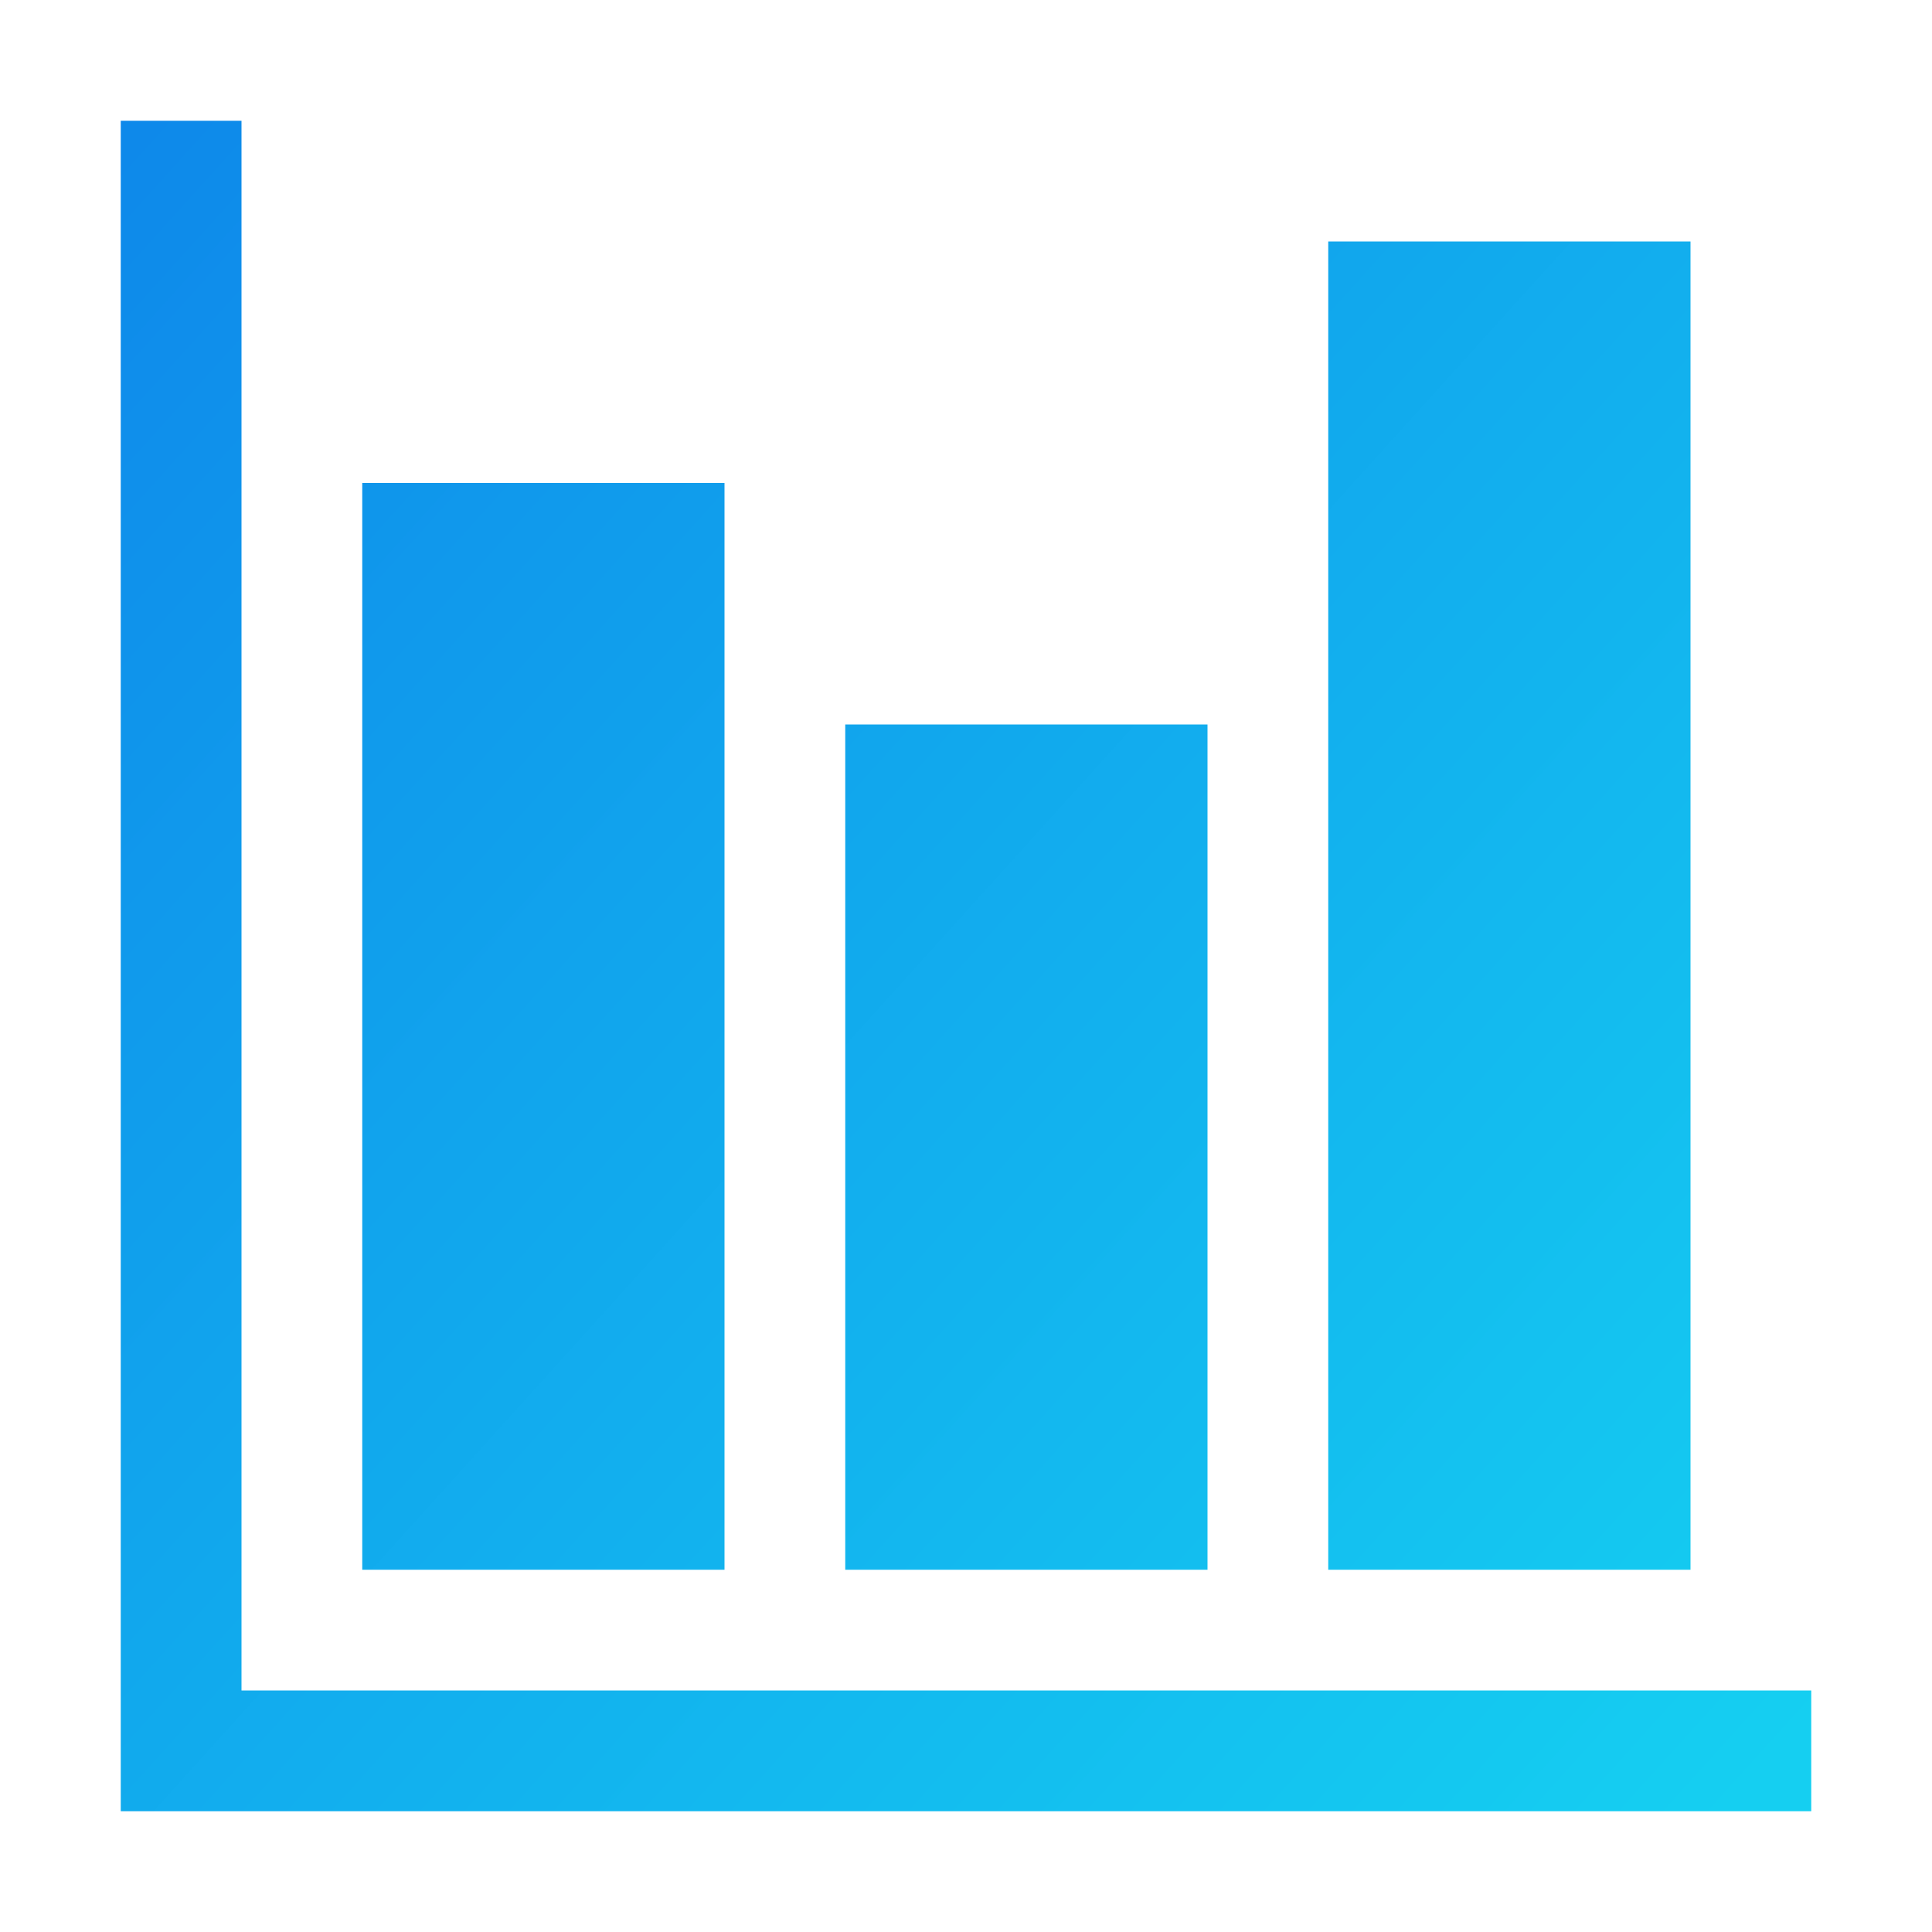 <svg width="24" height="24" viewBox="0 0 24 24" fill="none" xmlns="http://www.w3.org/2000/svg">
<path d="M15 9V19.5H10.5V9H15ZM21 3V19.5H16.5V3H21ZM3 21H22.5V22.5H1.5V1.5H3V21ZM9 6V19.5H4.5V6H9Z" fill="url(#paint0_linear_339_658)"/>
<defs>
<linearGradient id="paint0_linear_339_658" x1="1.704" y1="1.053" x2="23.264" y2="20.526" gradientUnits="userSpaceOnUse">
<stop stop-color="#0E88EA"/>
<stop offset="1" stop-color="#15CFF1"/>
</linearGradient>
</defs>
</svg>
